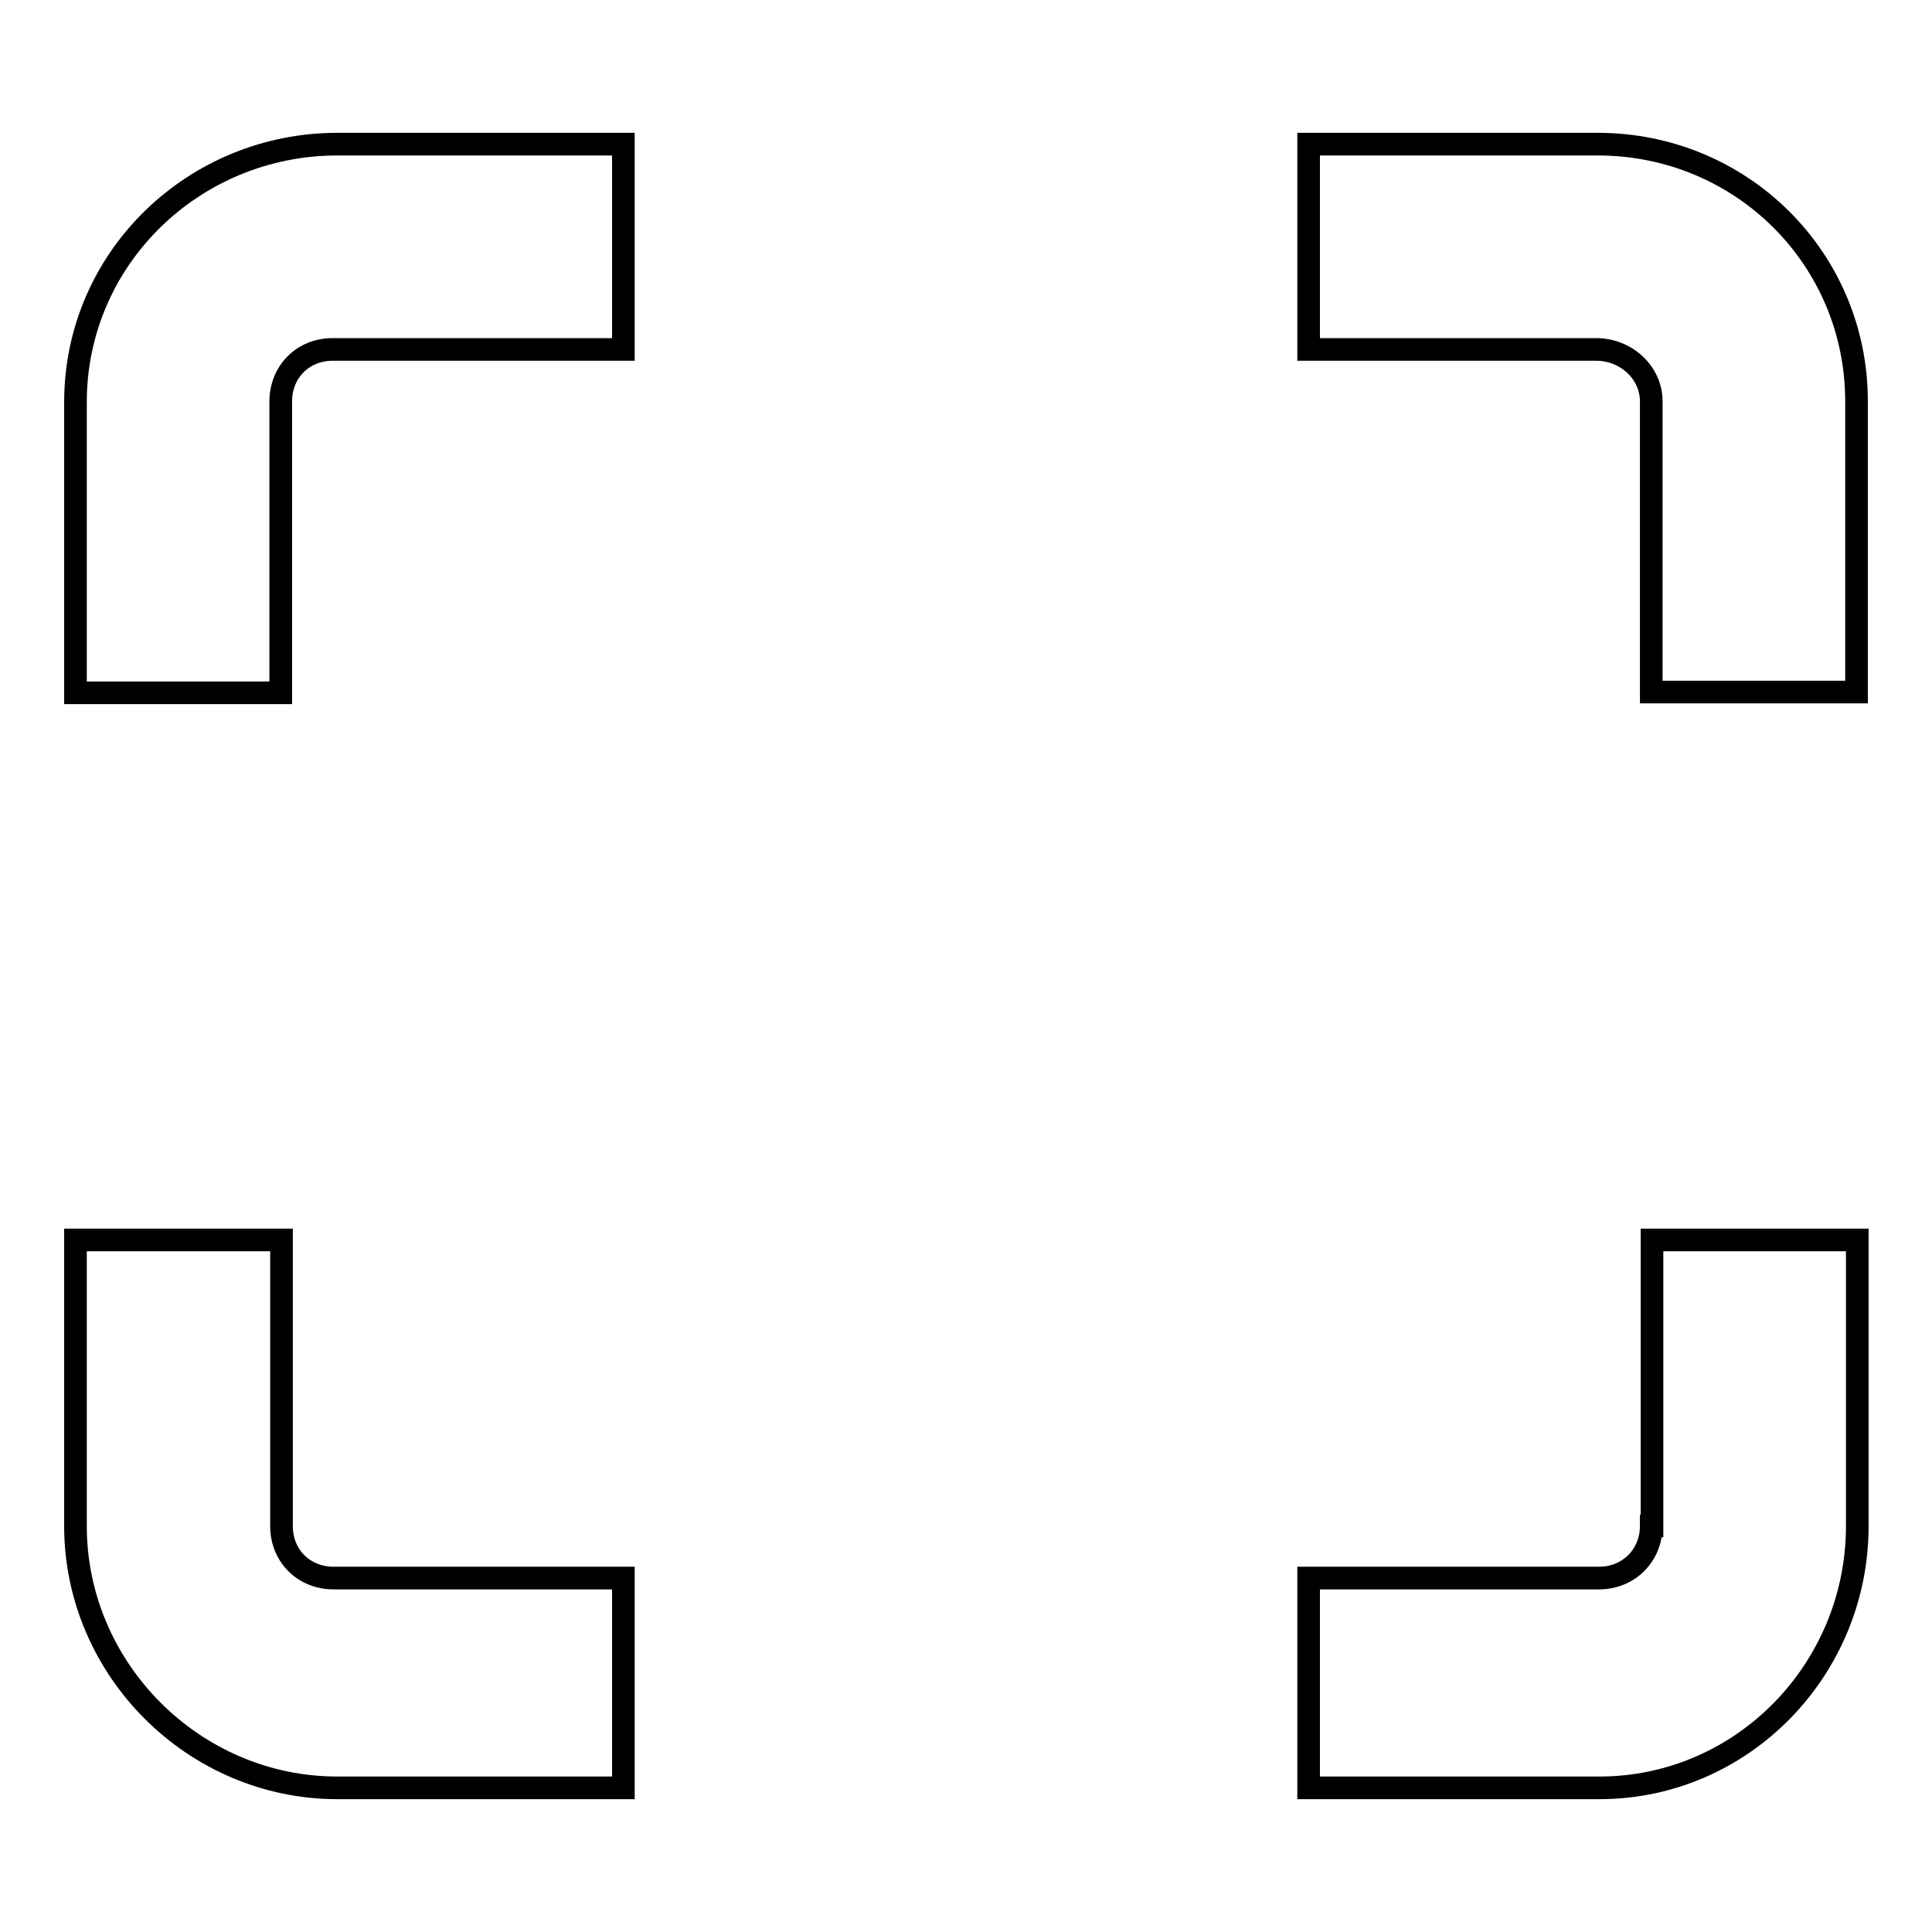 <?xml version="1.0" encoding="utf-8"?>
<!-- Svg Vector Icons : http://www.onlinewebfonts.com/icon -->
<!DOCTYPE svg PUBLIC "-//W3C//DTD SVG 1.1//EN" "http://www.w3.org/Graphics/SVG/1.1/DTD/svg11.dtd">
<svg version="1.1" xmlns="http://www.w3.org/2000/svg" xmlns:xlink="http://www.w3.org/1999/xlink" x="0px" y="0px" viewBox="0 0 256 256" enable-background="new 0 0 256 256" xml:space="preserve">
<g> <path stroke-width="3" fill-opacity="0" stroke="#000000"  d="M37.2,53.2c0-3.9,2.9-6.9,6.9-6.9h38.5V19.1H44.7c-19,0-34.7,15.1-34.7,34.2v38.5h27.2V53.2z M211.7,19.1 h-38.3v27.2h38.1c3.9,0,7.3,3,7.3,6.9v38.5H246V53.2C246,34.2,230.7,19.1,211.7,19.1z M218.8,202.2c0,3.9-3,6.9-6.9,6.9h-38.5v27.8 h38.5c19,0,34.2-15.7,34.2-34.7v-37.9h-27.2V202.2z M44.2,209.1c-3.9,0-6.9-2.9-6.9-6.9v-37.9H10v37.9c0,19,15.7,34.7,34.7,34.7 h37.9v-27.8H44.2z"/></g>
</svg>